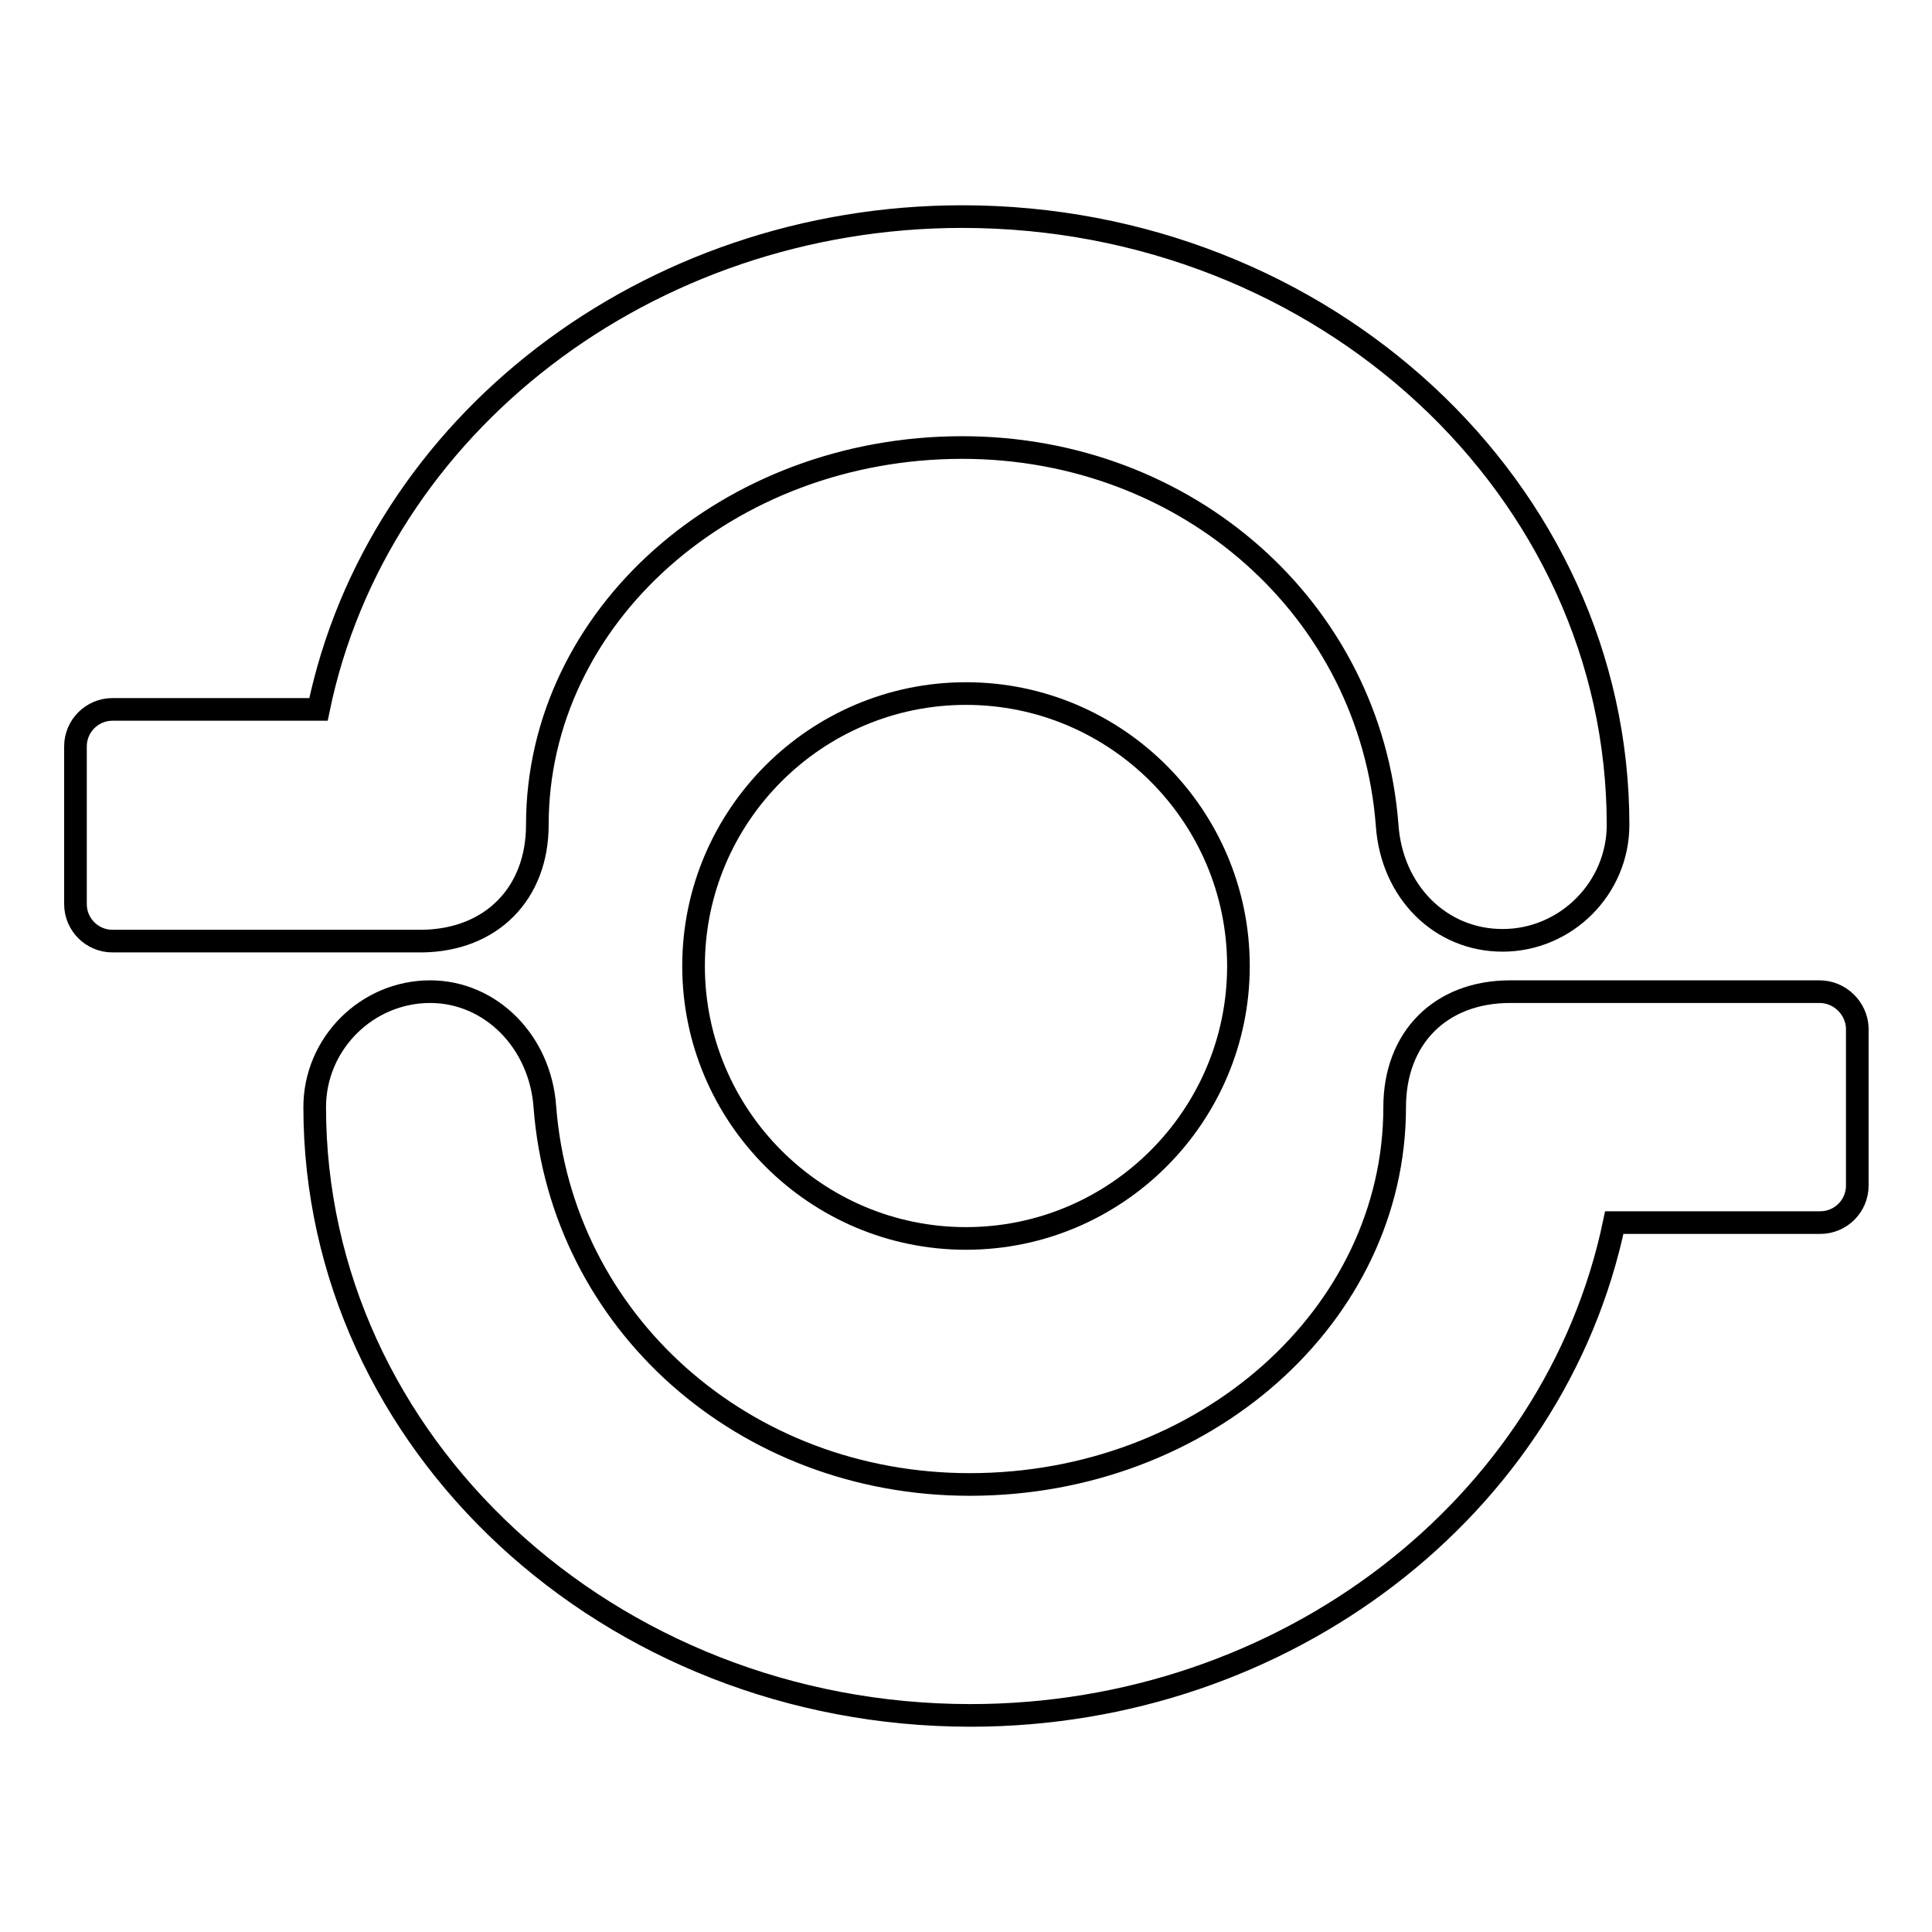<?xml version="1.0" encoding="utf-8"?>
<!-- Svg Vector Icons : http://www.onlinewebfonts.com/icon -->
<!DOCTYPE svg PUBLIC "-//W3C//DTD SVG 1.1//EN" "http://www.w3.org/Graphics/SVG/1.1/DTD/svg11.dtd">
<svg version="1.1" xmlns="http://www.w3.org/2000/svg" xmlns:xlink="http://www.w3.org/1999/xlink" x="0px" y="0px" viewBox="0 0 256 256" enable-background="new 0 0 256 256" xml:space="preserve">
<g><g><g><g><path stroke-width="3" fill-opacity="0" stroke="#000000"  d="M91.9,128c0,19.9,16.2,36.1,36.1,36.1c19.9,0,36.1-16.2,36.1-36.1c0-19.9-16.2-36.1-36.1-36.1C108.1,91.9,91.9,108.1,91.9,128z"/><path stroke-width="3" fill-opacity="0" stroke="#000000"  d="M71.2,109.3c0-27.6,25.2-50,56.3-50c29.9,0,54.1,21.5,56.3,50c0.6,8.9,7.1,15.3,15.3,15.3c8.4,0,15.3-6.9,15.3-15.3c0-44.5-39-80.6-86.9-80.6C85.9,28.7,50,56.2,42.2,94H14.9c-2.7,0-4.9,2.2-4.9,4.9v20.9c0,2.7,2.2,4.9,4.9,4.9h41C65.1,124.6,71.2,118.4,71.2,109.3z"/><path stroke-width="3" fill-opacity="0" stroke="#000000"  d="M241.1,131.4h-41c-9.2,0-15.3,6.1-15.3,15.3c0,27.6-25.2,50-56.3,50c-29.9,0-54.1-21.5-56.3-50C71.6,138,65,131.4,57,131.4c-8.4,0-15.3,6.9-15.3,15.3c0,44.5,39,80.6,86.9,80.6c41.6,0,77.4-27.5,85.3-65.3h27.3c2.7,0,4.9-2.2,4.9-4.9v-20.9C246,133.6,243.8,131.4,241.1,131.4z"/></g></g><g></g><g></g><g></g><g></g><g></g><g></g><g></g><g></g><g></g><g></g><g></g><g></g><g></g><g></g><g></g></g></g>
</svg>